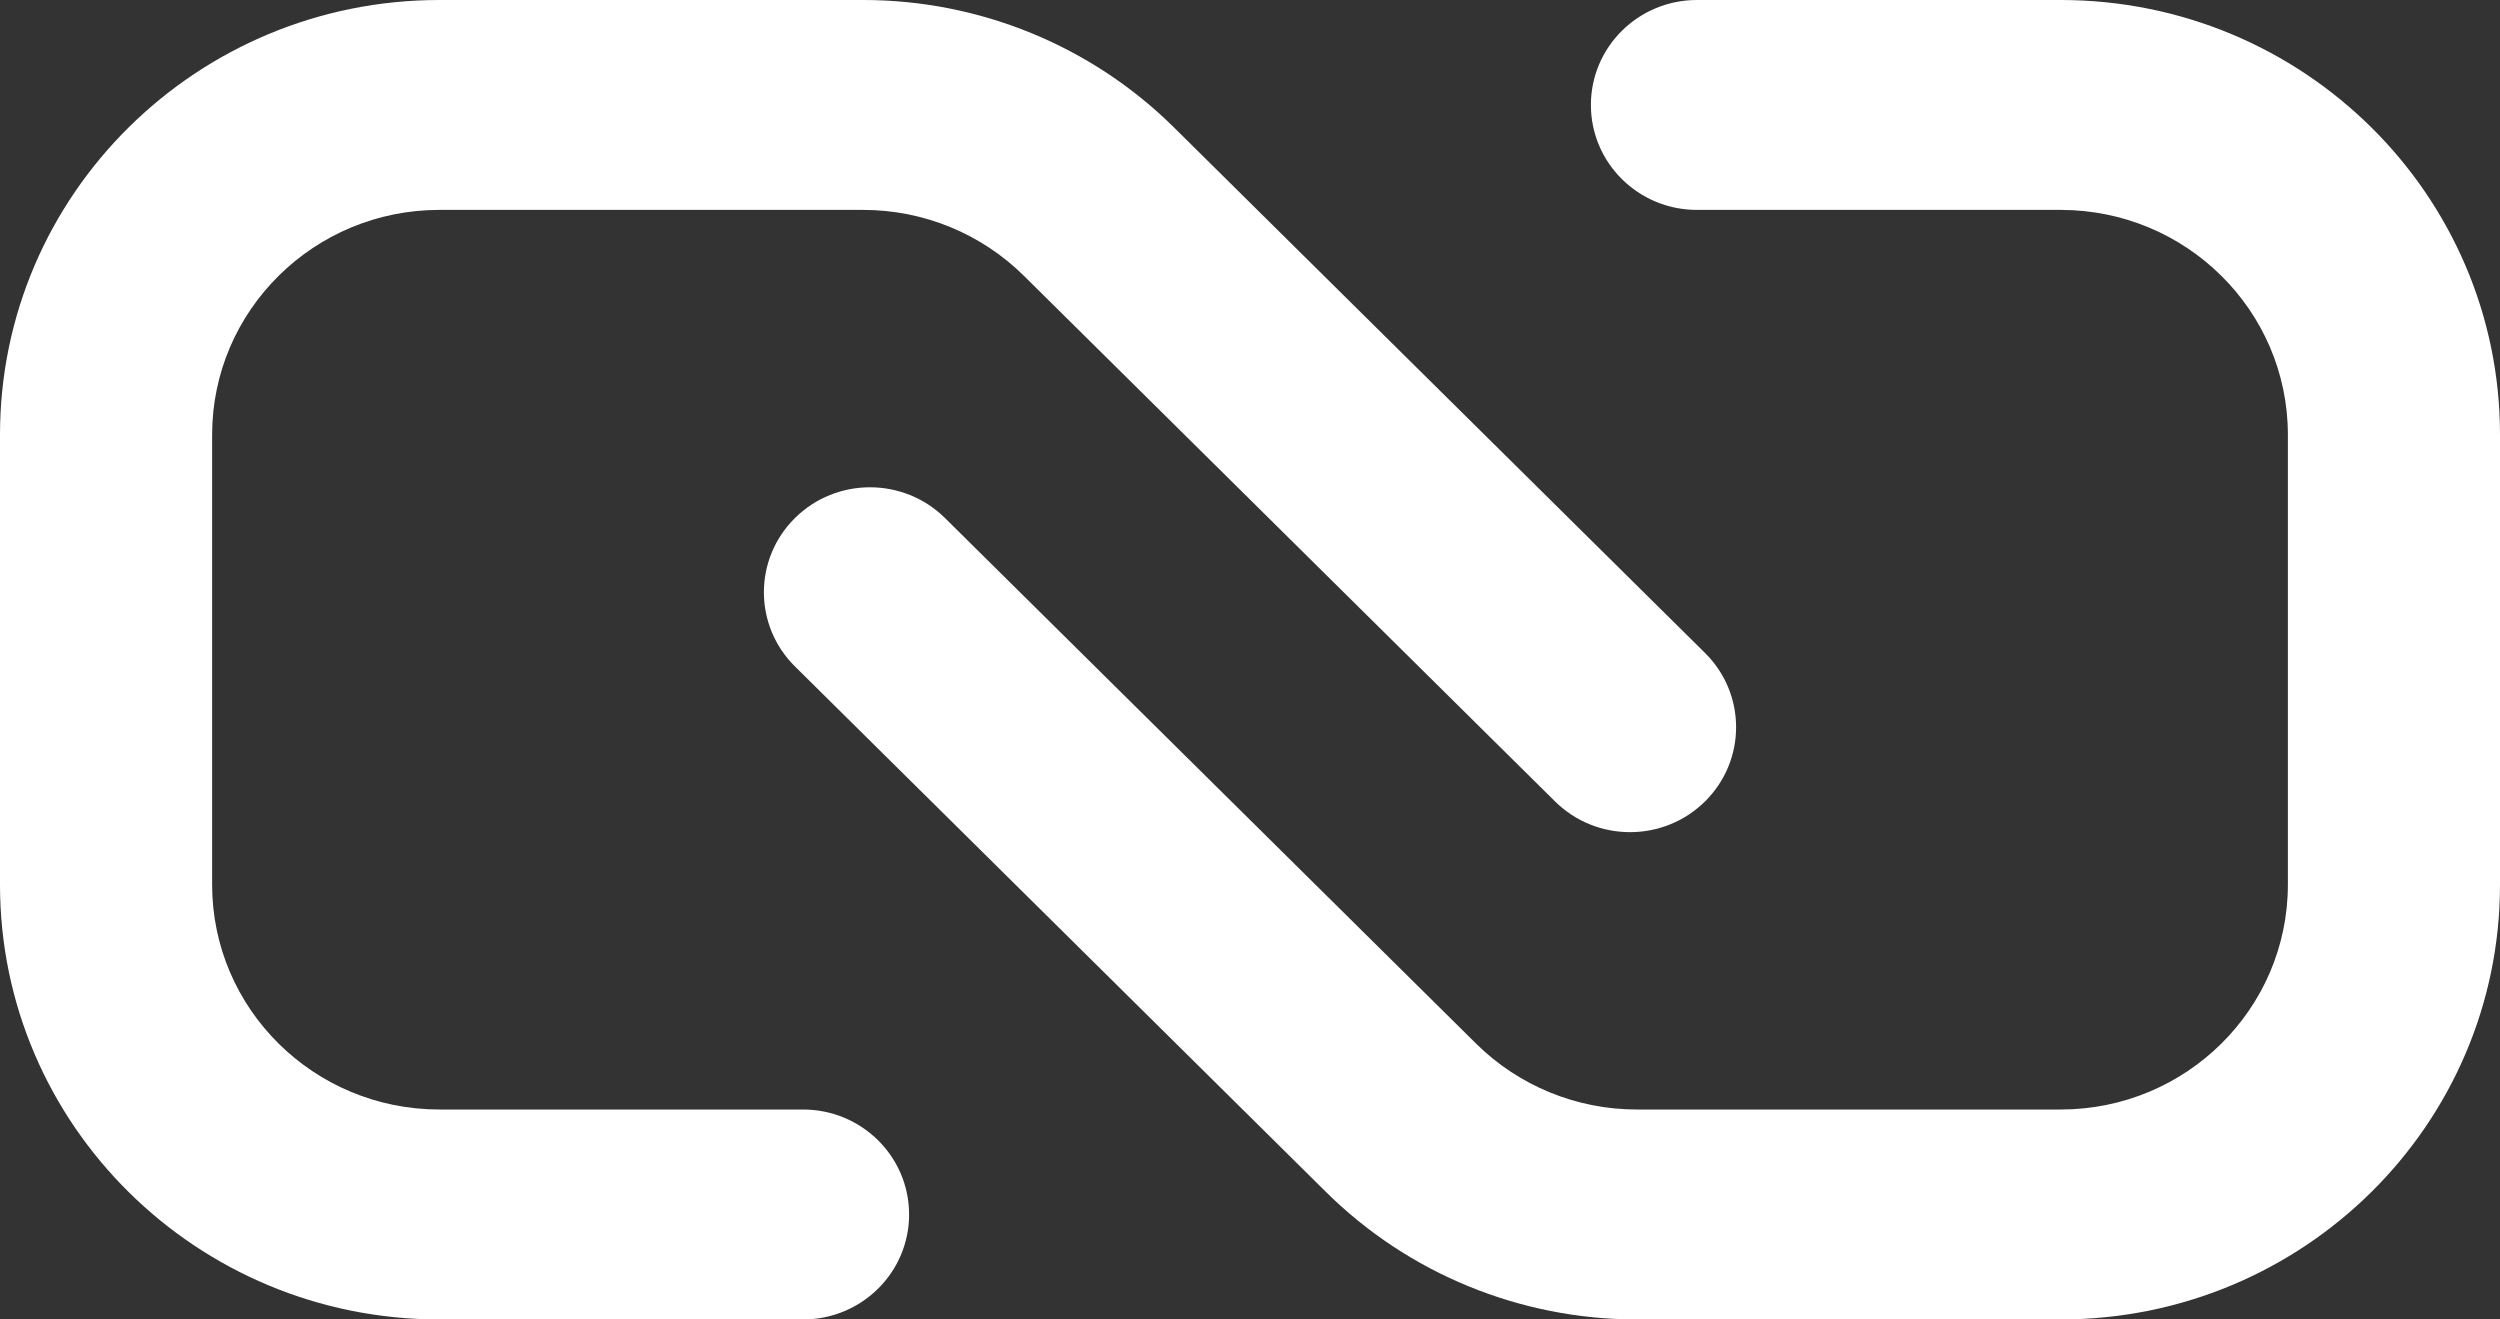 <svg width="72" height="38" viewBox="0 0 72 38" fill="none" xmlns="http://www.w3.org/2000/svg">
<rect x="0" y="0" width="72" height="38" fill="#333333" stroke="none"/>
<path fill-rule="evenodd" clip-rule="evenodd" d="M0 12.523C0 5.607 5.666 0 12.655 0H24.859C28.216 0 31.434 1.319 33.808 3.668L49.105 18.806C50.298 19.986 50.298 21.9 49.105 23.081C47.912 24.261 45.978 24.261 44.785 23.081L29.488 7.943C28.26 6.728 26.595 6.045 24.859 6.045H12.655C9.04 6.045 6.109 8.945 6.109 12.523V25.477C6.109 29.055 9.04 31.954 12.655 31.954H23.128C24.815 31.954 26.182 33.308 26.182 34.977C26.182 36.647 24.815 38 23.128 38H12.655C5.666 38 0 32.393 0 25.477V12.523Z" fill="white"/>
<path fill-rule="evenodd" clip-rule="evenodd" d="M72 25.477C72 32.393 66.334 38 59.345 38L47.141 38C43.784 38 40.566 36.681 38.192 34.332L22.895 19.194C21.702 18.014 21.702 16.1 22.895 14.919C24.088 13.739 26.022 13.739 27.215 14.919L42.512 30.057C43.74 31.272 45.405 31.954 47.141 31.954L59.345 31.954C62.96 31.954 65.891 29.055 65.891 25.477L65.891 12.523C65.891 8.945 62.96 6.045 59.345 6.045L48.872 6.045C47.185 6.045 45.818 4.692 45.818 3.023C45.818 1.353 47.185 1.64532e-06 48.872 1.7928e-06L59.345 2.70838e-06C66.334 3.31938e-06 72 5.607 72 12.523L72 25.477Z" fill="white"/>
</svg>
